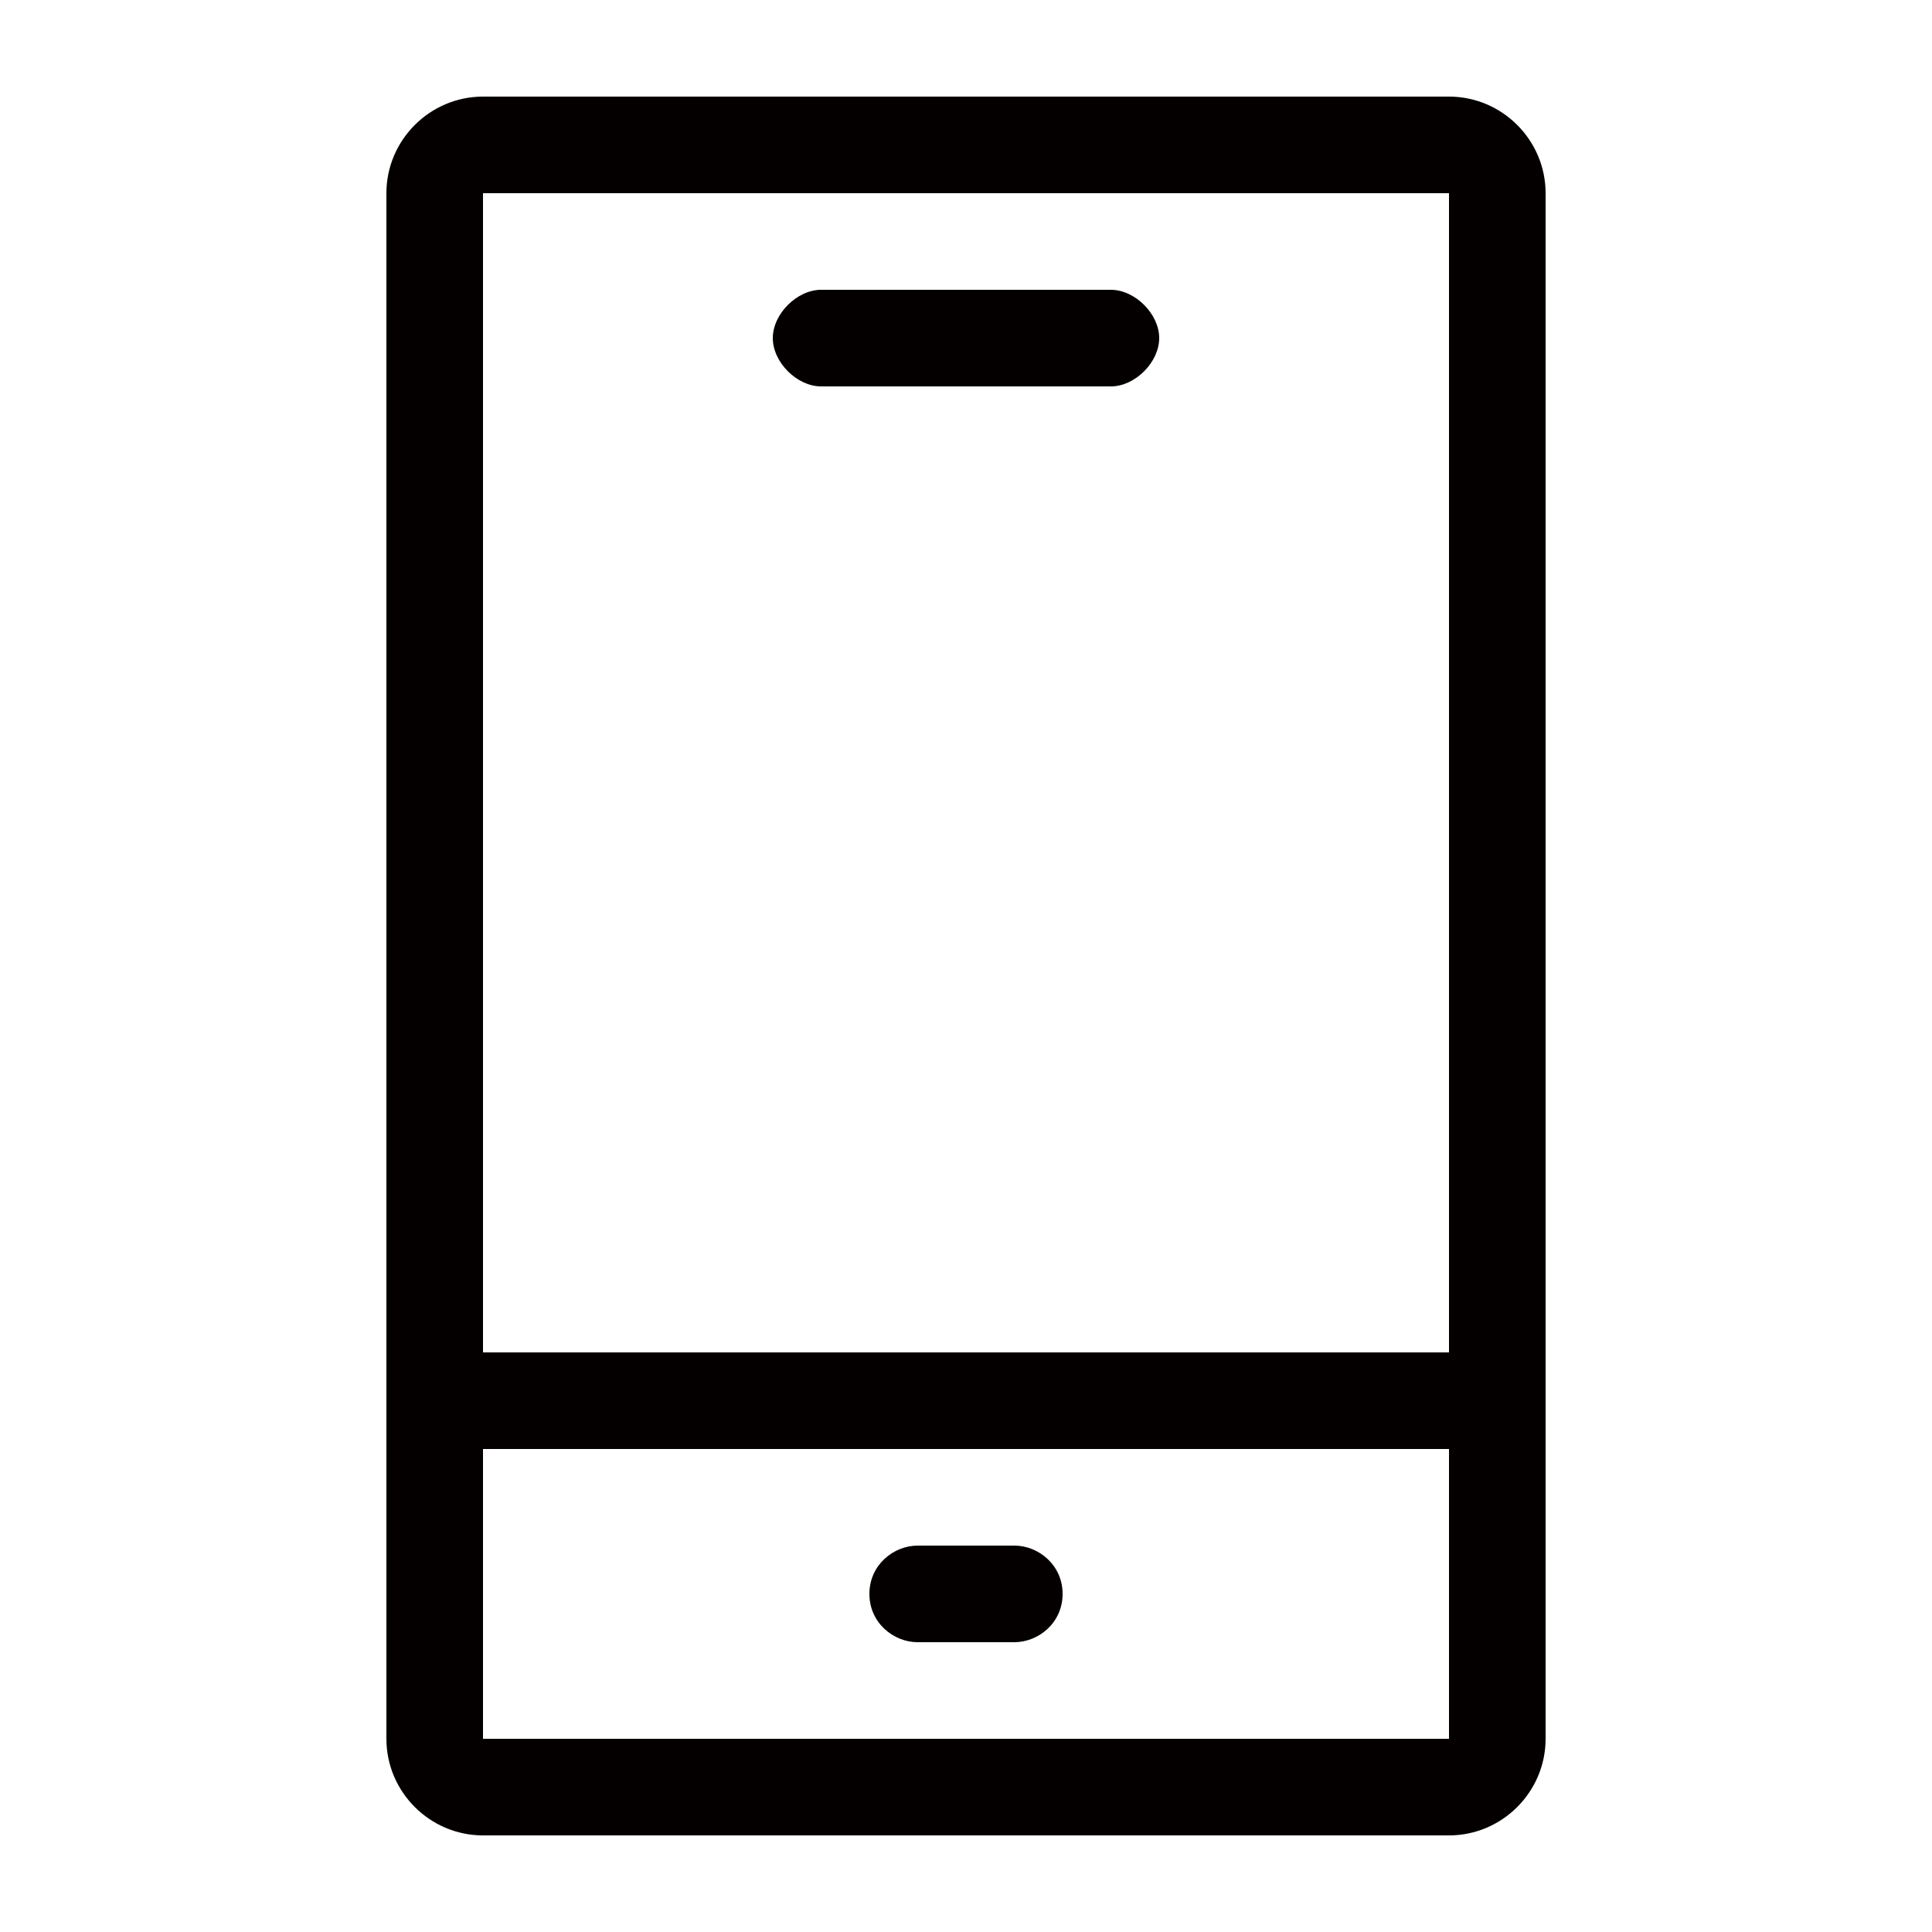 <?xml version="1.0" standalone="no"?><!DOCTYPE svg PUBLIC "-//W3C//DTD SVG 1.1//EN" "http://www.w3.org/Graphics/SVG/1.1/DTD/svg11.dtd"><svg t="1671605697784" class="icon" viewBox="0 0 1024 1024" version="1.1" xmlns="http://www.w3.org/2000/svg" p-id="17098" xmlns:xlink="http://www.w3.org/1999/xlink" width="200" height="200"><path d="M768 51.2h-512c-28.16 0-51.2 23.04-51.2 51.2v819.2c0 28.16 23.04 51.2 51.2 51.2h512c28.16 0 51.2-23.04 51.2-51.2v-819.2c0-28.16-23.04-51.2-51.2-51.2z m0 870.4h-512v-153.6h512v153.6z m0-204.8h-512v-614.4h512v614.4z" fill="#040000" p-id="17099"></path><path d="M435.2 204.8h153.6c12.8 0 25.6-12.8 25.6-25.6s-12.8-25.6-25.6-25.6h-153.6c-12.8 0-25.6 12.8-25.6 25.6s12.8 25.6 25.6 25.6zM486.4 870.4h51.2c12.8 0 25.6-10.24 25.6-25.6s-12.8-25.6-25.6-25.6h-51.2c-12.8 0-25.6 10.24-25.6 25.6s12.8 25.6 25.6 25.6z" fill="#040000" p-id="17100"></path></svg>